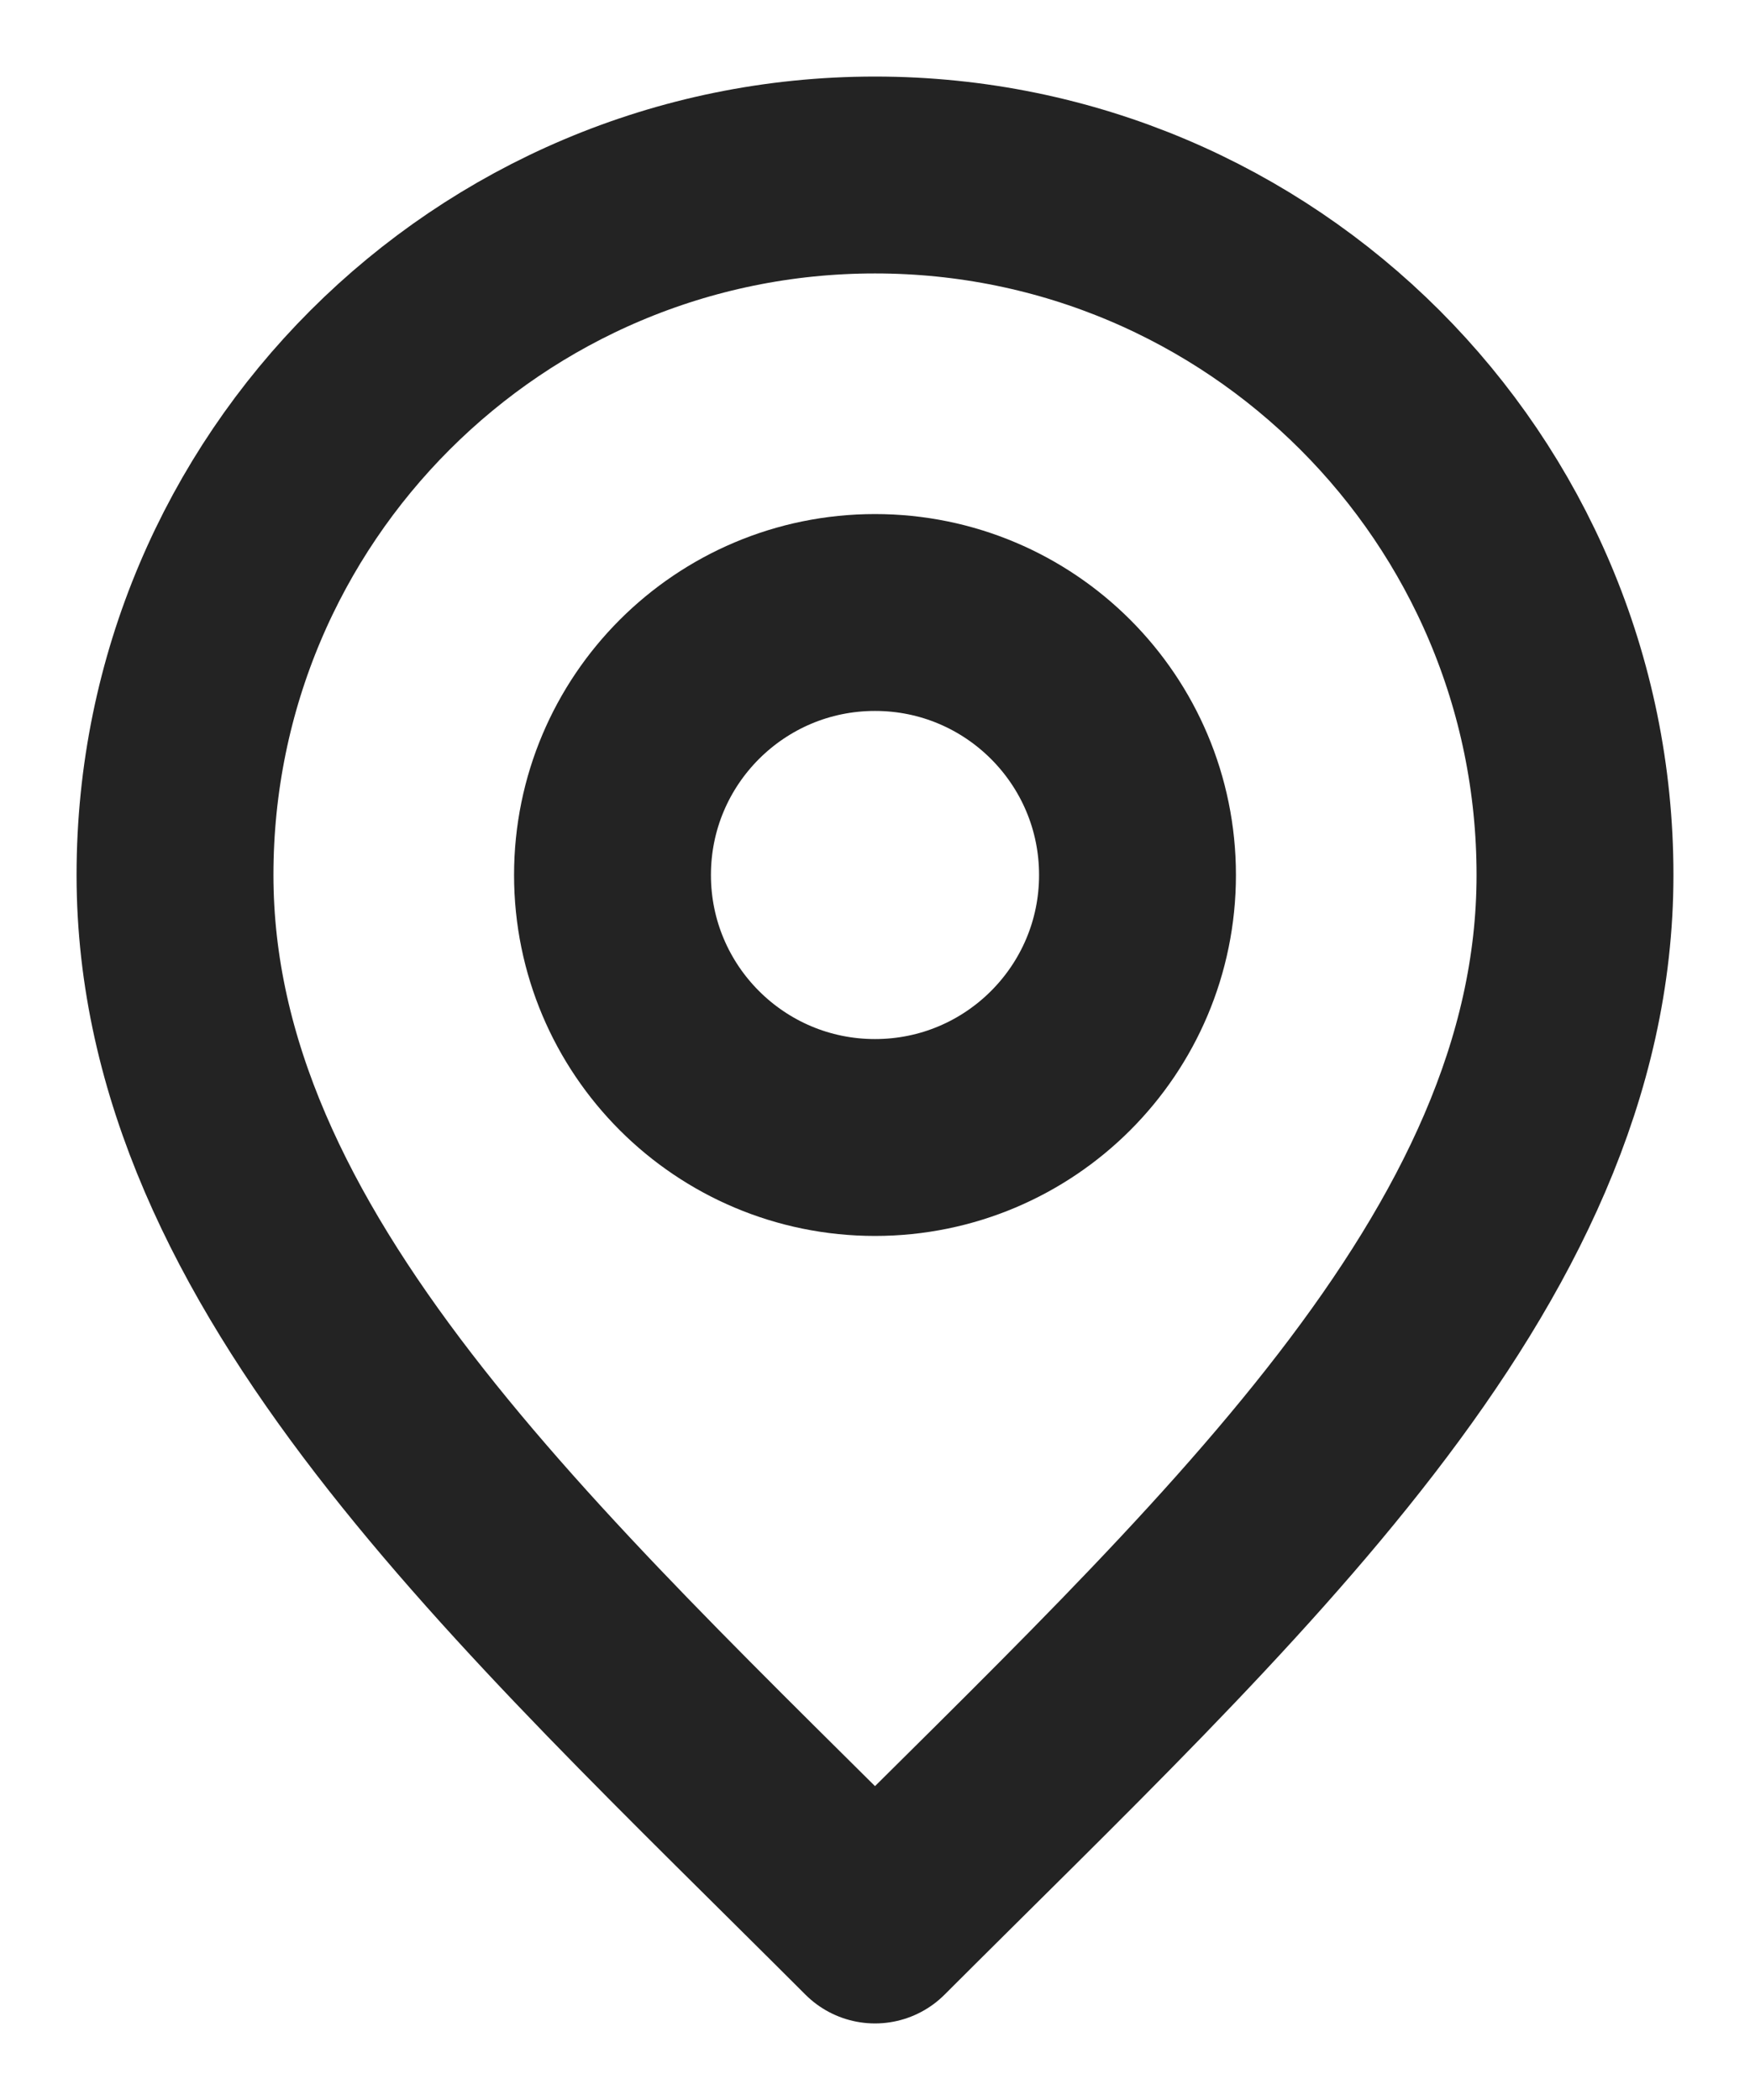 <svg width="20" height="24" viewBox="0 0 20 24" fill="none" xmlns="http://www.w3.org/2000/svg">
<path d="M10 13C11.657 13 13 11.657 13 10C13 8.343 11.657 7 10 7C8.343 7 7 8.343 7 10C7 11.657 8.343 13 10 13Z" stroke="#232323" stroke-width="2.25" stroke-linecap="round" stroke-linejoin="round"/>
<path d="M10 22C14 18 18 14.418 18 10C18 5.582 14.418 2 10 2C5.582 2 2 5.582 2 10C2 14.418 6 18 10 22Z" stroke="#232323" stroke-width="2.25" stroke-linecap="round" stroke-linejoin="round"/>
</svg>
